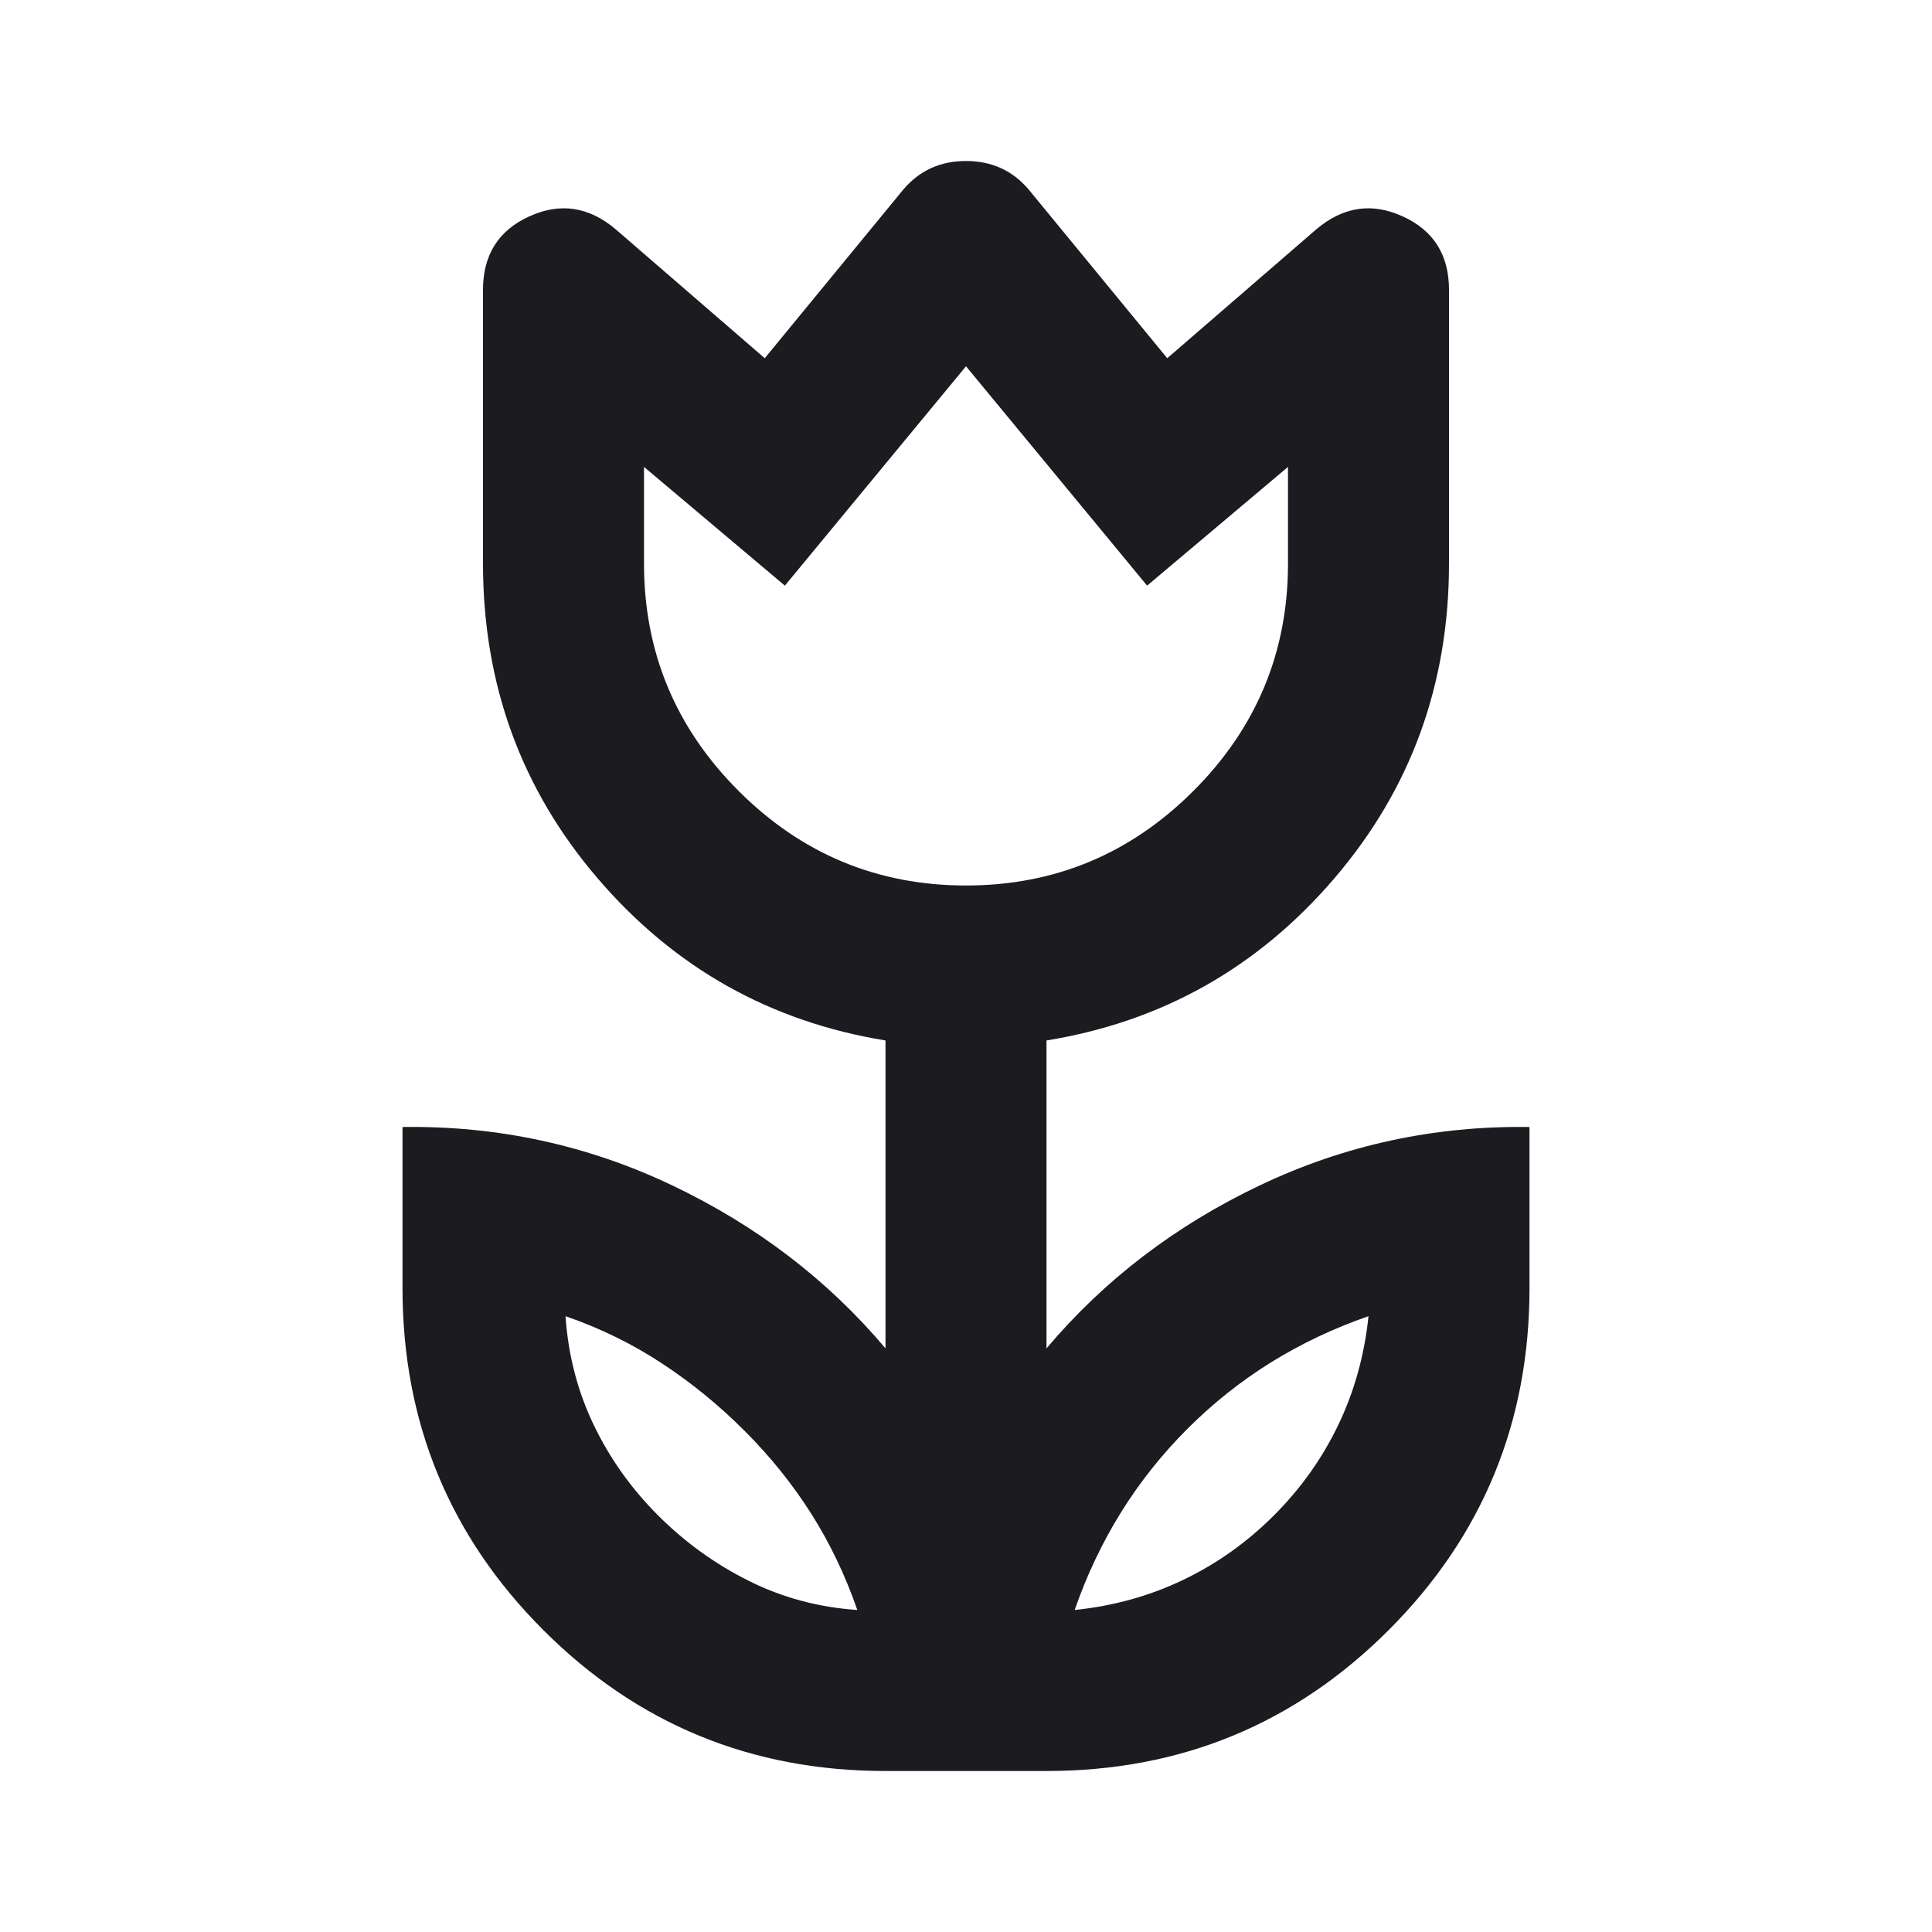 <svg width="24" height="24" viewBox="0 0 24 24" fill="none" xmlns="http://www.w3.org/2000/svg">
<mask id="mask0_655_13070" style="mask-type:alpha" maskUnits="userSpaceOnUse" x="0" y="0" width="24" height="24">
<rect width="24" height="24" fill="#D9D9D9"/>
</mask>
<g mask="url(#mask0_655_13070)">
<path d="M10.65 20C10.5 19.567 10.308 19.167 10.075 18.8C9.842 18.433 9.567 18.092 9.25 17.775C8.933 17.458 8.592 17.179 8.225 16.938C7.858 16.696 7.458 16.5 7.025 16.35C7.058 16.833 7.175 17.283 7.375 17.7C7.575 18.117 7.842 18.492 8.175 18.825C8.508 19.158 8.883 19.429 9.3 19.637C9.717 19.846 10.167 19.967 10.65 20ZM13.35 20C13.833 19.95 14.283 19.825 14.7 19.625C15.117 19.425 15.492 19.158 15.825 18.825C16.158 18.492 16.425 18.117 16.625 17.7C16.825 17.283 16.95 16.833 17 16.35C16.567 16.5 16.163 16.692 15.787 16.925C15.412 17.158 15.067 17.433 14.75 17.75C14.433 18.067 14.158 18.413 13.925 18.788C13.692 19.163 13.5 19.567 13.35 20ZM12 11C13.1 11 14.042 10.608 14.825 9.825C15.608 9.042 16 8.1 16 7V5.8L14.25 7.275L12 4.55L9.75 7.275L8 5.8V7C8 8.1 8.392 9.042 9.175 9.825C9.958 10.608 10.9 11 12 11ZM11 22C9.333 22 7.917 21.417 6.75 20.25C5.583 19.083 5 17.667 5 16V14C6.183 13.983 7.3 14.225 8.35 14.725C9.4 15.225 10.283 15.9 11 16.75V12.925C9.567 12.692 8.375 12.021 7.425 10.912C6.475 9.804 6 8.5 6 7V3.6C6 3.167 6.192 2.862 6.575 2.688C6.958 2.513 7.317 2.567 7.65 2.85L9.5 4.45L11.225 2.35C11.425 2.117 11.683 2 12 2C12.317 2 12.575 2.117 12.775 2.35L14.5 4.45L16.35 2.85C16.683 2.567 17.042 2.513 17.425 2.688C17.808 2.862 18 3.167 18 3.6V7C18 8.5 17.525 9.804 16.575 10.912C15.625 12.021 14.433 12.692 13 12.925V16.75C13.717 15.9 14.6 15.225 15.65 14.725C16.7 14.225 17.817 13.983 19 14V16C19 17.667 18.417 19.083 17.25 20.25C16.083 21.417 14.667 22 13 22H11Z" fill="#1C1B1F"/>
</g>
</svg>
